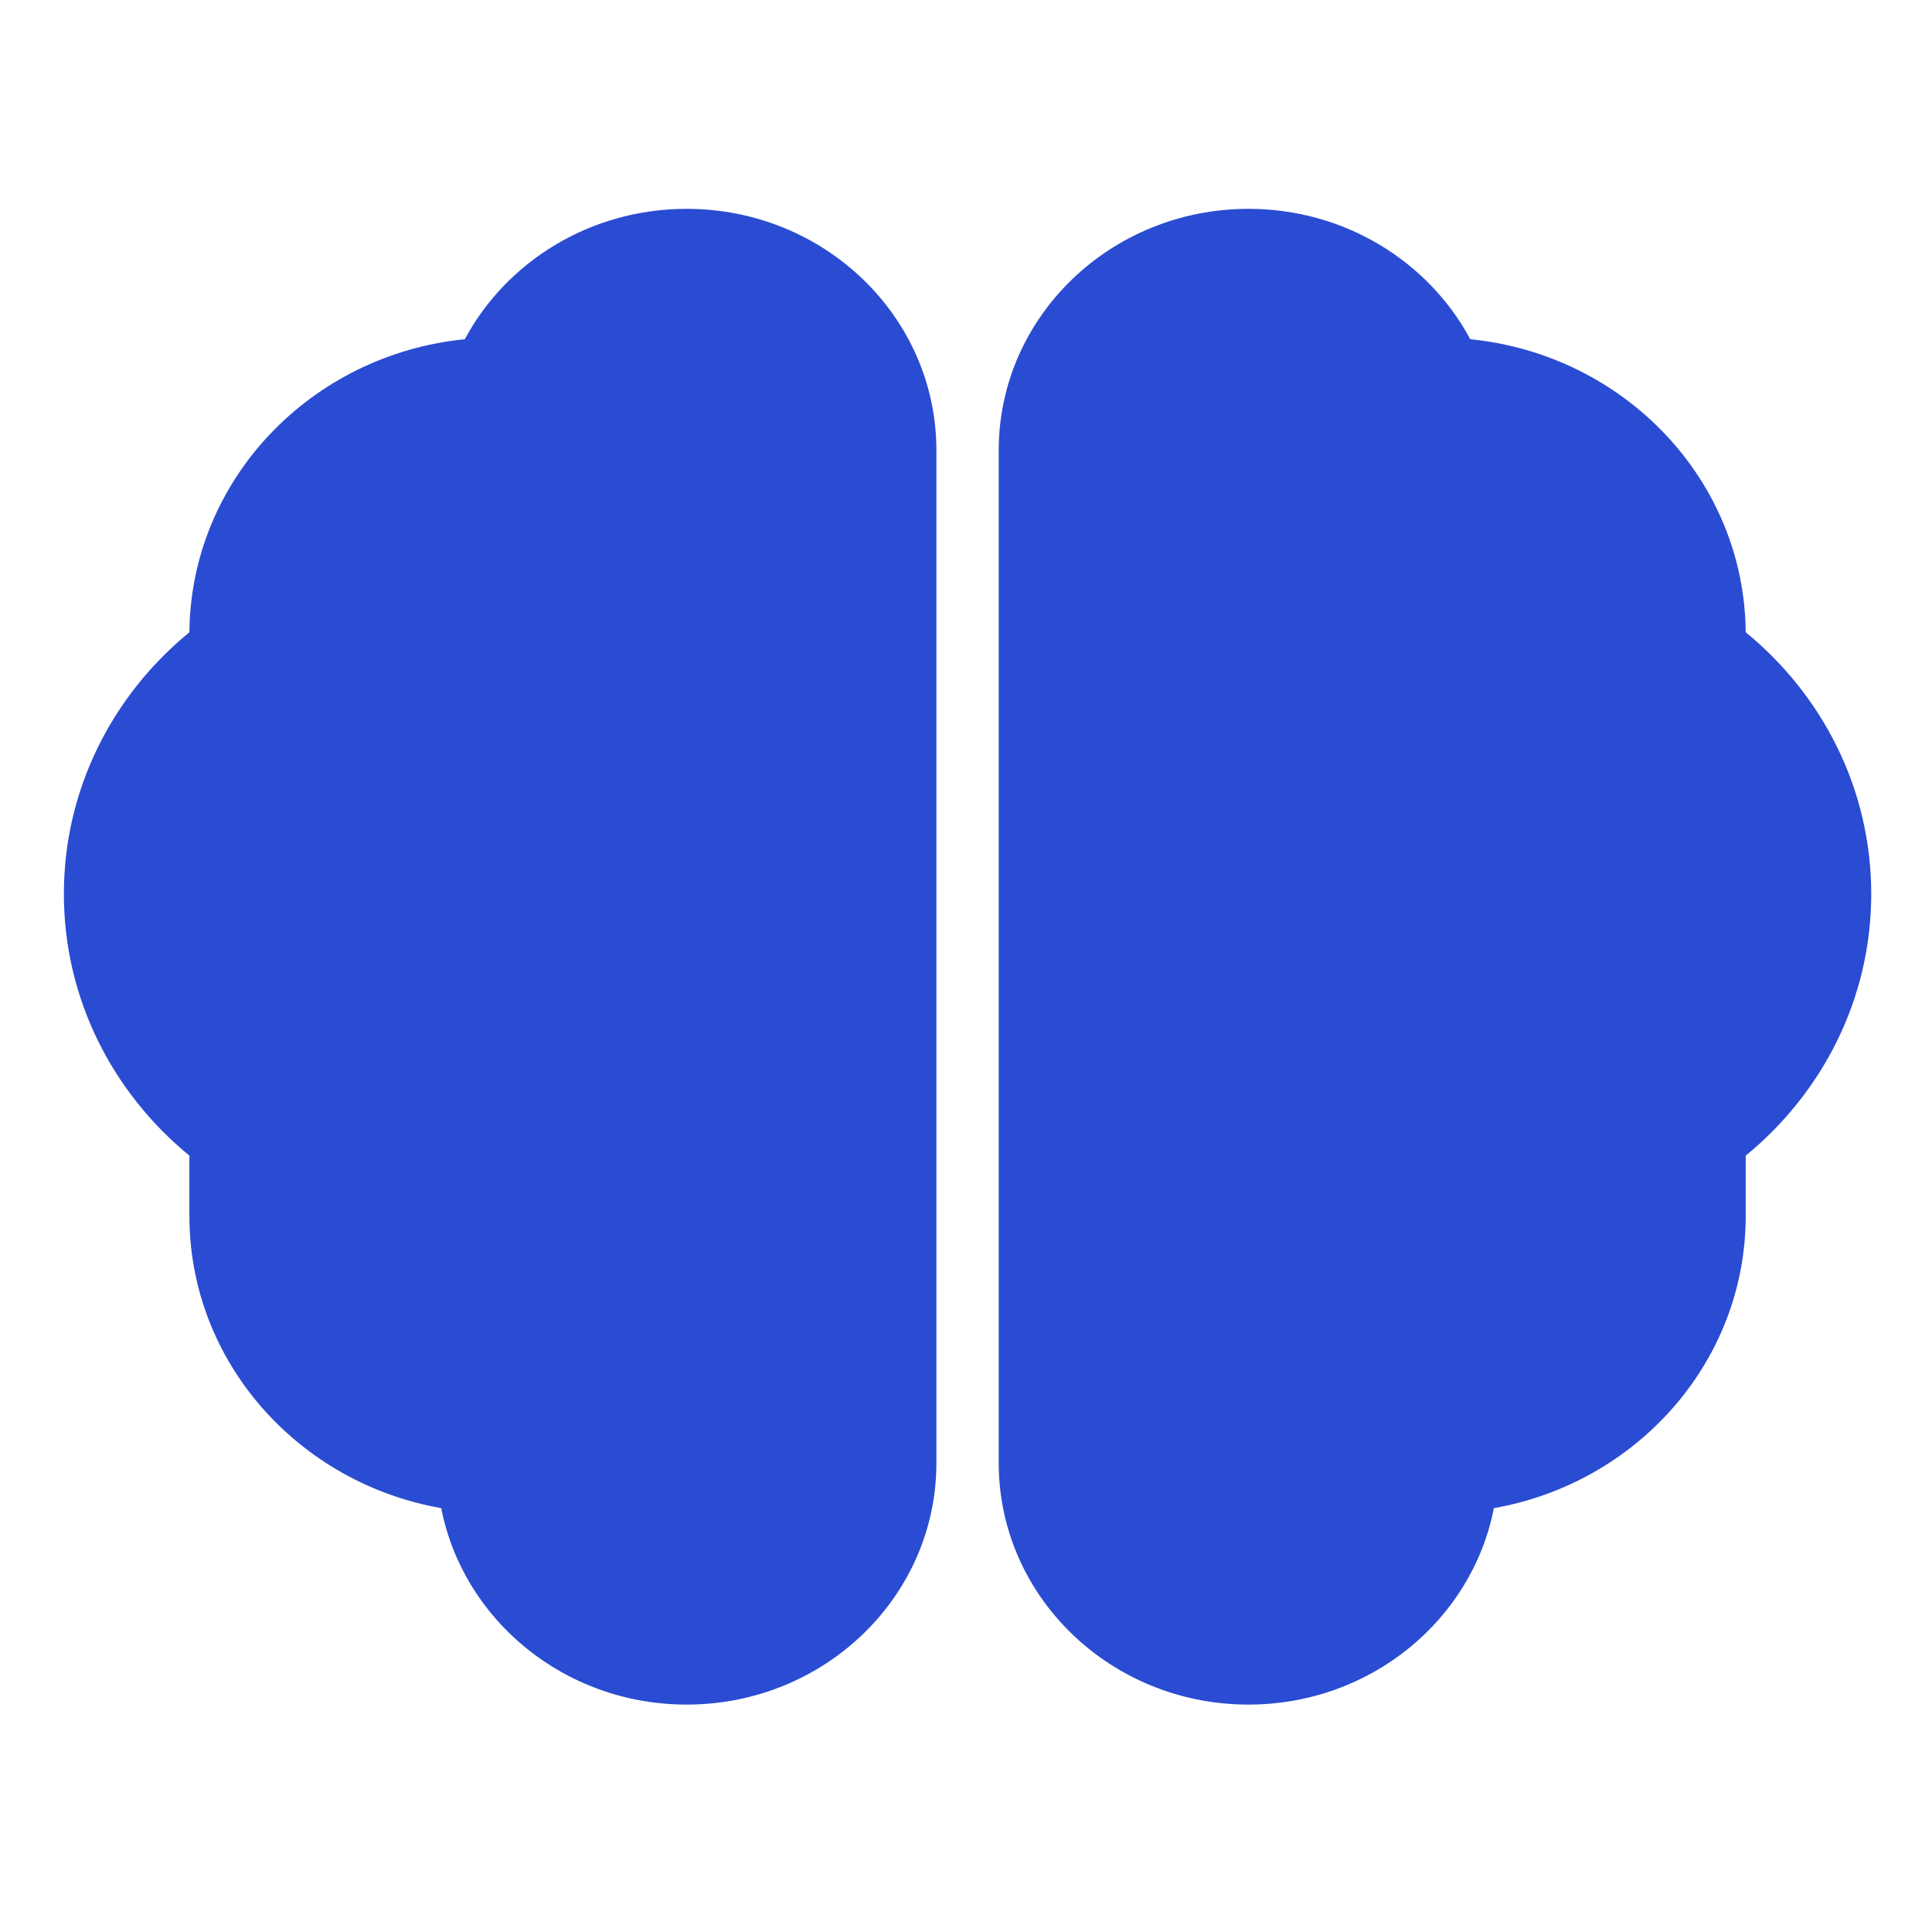 <svg width="31" height="31" viewBox="0 0 31 31" fill="none" xmlns="http://www.w3.org/2000/svg">
<g clip-path="url(#clip0_55_124)">
<path d="M11.017 3.351C9.468 3.351 8.125 4.2 7.458 5.443C4.989 5.689 3.06 7.697 3.039 10.145C1.809 11.152 1.025 12.659 1.025 14.344C1.025 16.028 1.809 17.535 3.039 18.543L3.039 19.509C3.039 21.848 4.781 23.794 7.08 24.199C7.43 25.993 9.06 27.351 11.017 27.351C13.231 27.351 15.025 25.616 15.025 23.475L15.025 7.226C15.025 5.086 13.231 3.351 11.017 3.351Z" fill="#2A4CD2"/>
<path d="M20.032 3.351C21.582 3.351 22.924 4.2 23.591 5.443C26.061 5.689 27.99 7.697 28.011 10.145C29.241 11.152 30.025 12.659 30.025 14.344C30.025 16.028 29.241 17.535 28.011 18.543L28.011 19.509C28.011 21.848 26.268 23.794 23.97 24.199C23.62 25.993 21.99 27.351 20.032 27.351C17.819 27.351 16.025 25.616 16.025 23.475L16.025 7.226C16.025 5.086 17.819 3.351 20.032 3.351Z" fill="#2A4CD2"/>
</g>
<defs>
<clipPath id="clip0_55_124">
<rect width="30" height="30" fill="white" transform="translate(0.525 0.5)"/>
</clipPath>
</defs>
</svg>
